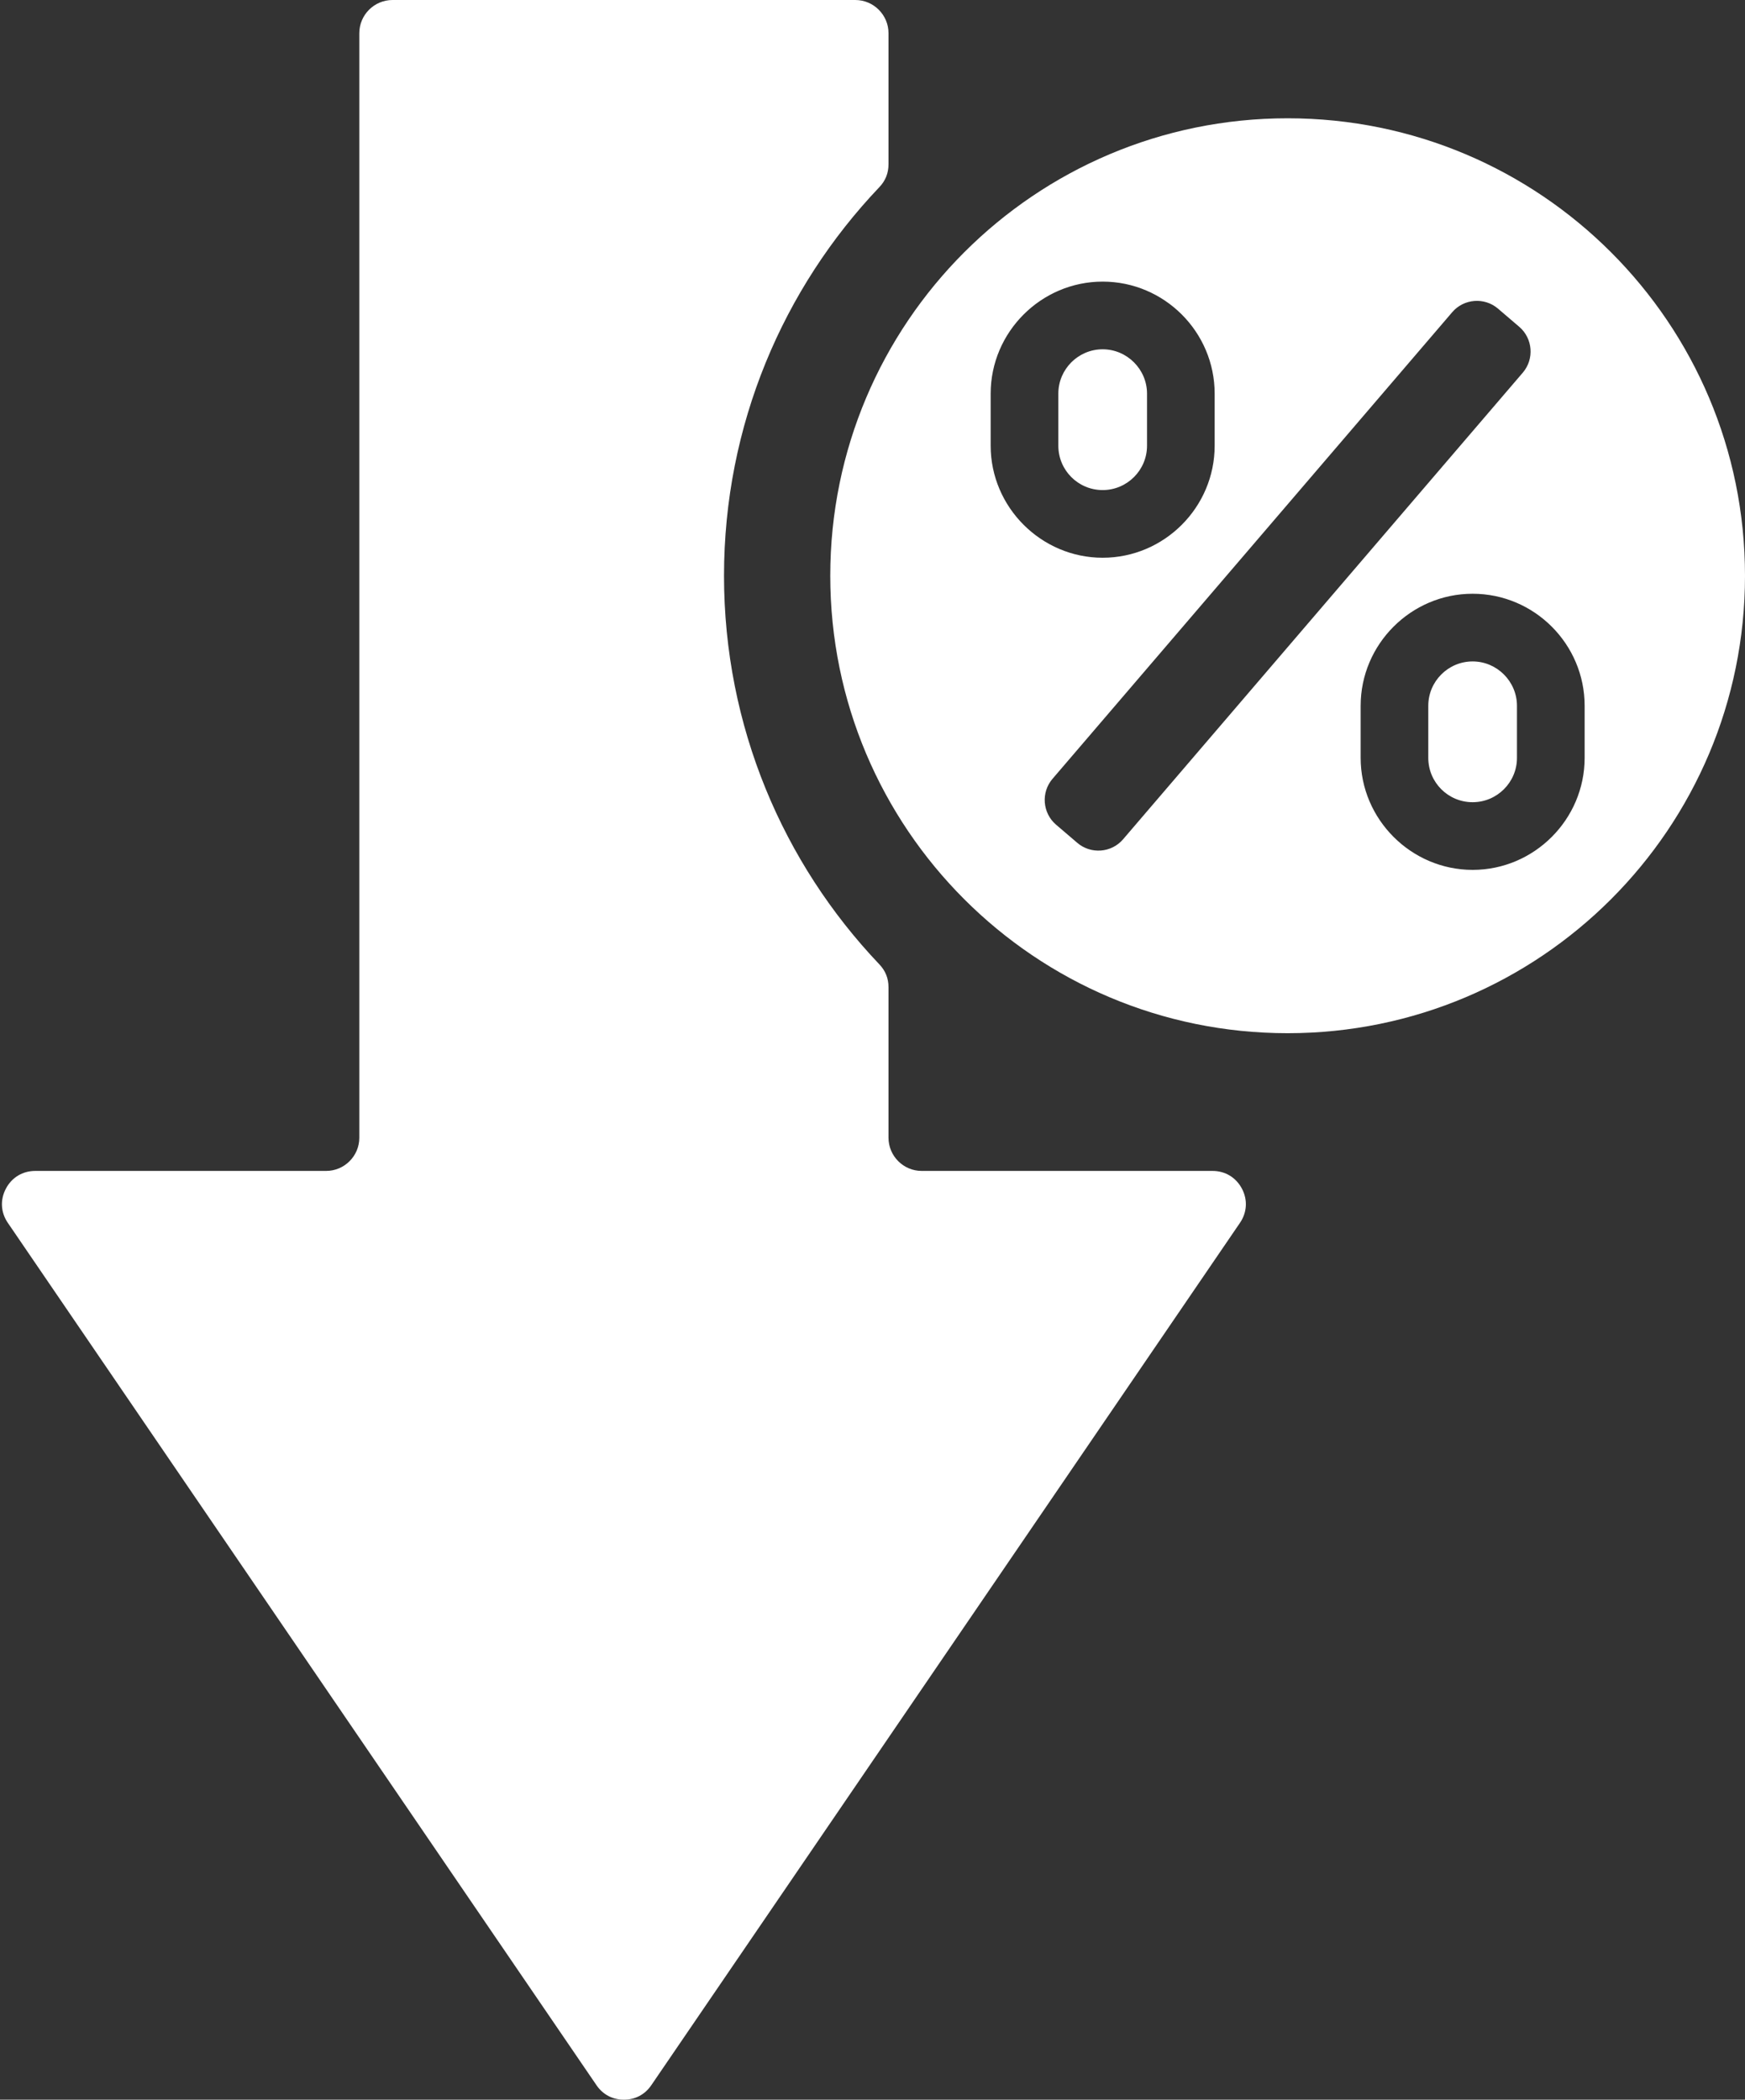 <?xml version="1.0" encoding="UTF-8" standalone="no"?><svg xmlns="http://www.w3.org/2000/svg" xmlns:xlink="http://www.w3.org/1999/xlink" clip-rule="evenodd" fill="#ffffff" fill-rule="evenodd" height="63226" image-rendering="optimizeQuality" preserveAspectRatio="xMidYMid meet" shape-rendering="geometricPrecision" text-rendering="geometricPrecision" version="1" viewBox="5693.0 387.0 52556.0 63226.0" width="52556" zoomAndPan="magnify"><rect x="5693.0" y="387.0" width="52556.0" height="63226.0" fill="#333333" stroke="none"/><g id="change1_1"><path d="M17515 387l13938 0c551,0 1000,449 1000,999l0 3948c0,267 -92,496 -276,689 -2898,3045 -4678,7165 -4678,11701 0,4536 1780,8656 4678,11701 184,193 276,422 276,689l0 4532c0,551 449,1000 999,1000l8761 0c380,0 706,197 884,533 178,336 156,717 -59,1031l-17729 25967c-192,282 -485,436 -825,436 -341,0 -634,-154 -826,-436l-17729 -25967c-215,-314 -236,-695 -58,-1031 177,-336 503,-533 884,-533l8760 0c551,0 1000,-449 1000,-1000l0 -33260c0,-550 449,-999 1000,-999zm26959 3562c7608,0 13775,6168 13775,13775 0,7608 -6167,13775 -13775,13775 -7607,0 -13775,-6167 -13775,-13775 0,-7607 6168,-13775 13775,-13775zm6336 5732l641 548c408,350 456,970 106,1379l-12040 14053c-349,408 -970,456 -1378,106l-641 -548c-408,-350 -456,-971 -106,-1379l12040 -14053c349,-408 970,-456 1378,-106zm-11907 -814c-1854,0 -3373,1519 -3373,3373l0 1569c0,1851 1522,3373 3373,3373 1855,0 3373,-1519 3373,-3373l0 -1569c0,-1857 -1516,-3373 -3373,-3373zm11142 9399c-1854,0 -3372,1519 -3372,3374l0 1568c0,1851 1522,3373 3373,3373 1854,0 3373,-1519 3373,-3373l0 -1568c0,-1858 -1516,-3374 -3374,-3374zm1 2038c733,0 1335,603 1335,1336l0 1568c0,736 -599,1335 -1336,1335 -738,0 -1335,-597 -1335,-1335l0 -1568c0,-737 600,-1336 1336,-1336zm-11143 -9399c734,0 1336,603 1336,1335l0 1569c0,736 -600,1335 -1336,1335 -738,0 -1335,-597 -1335,-1335l0 -1569c0,-736 600,-1335 1335,-1335z"/></g></svg>